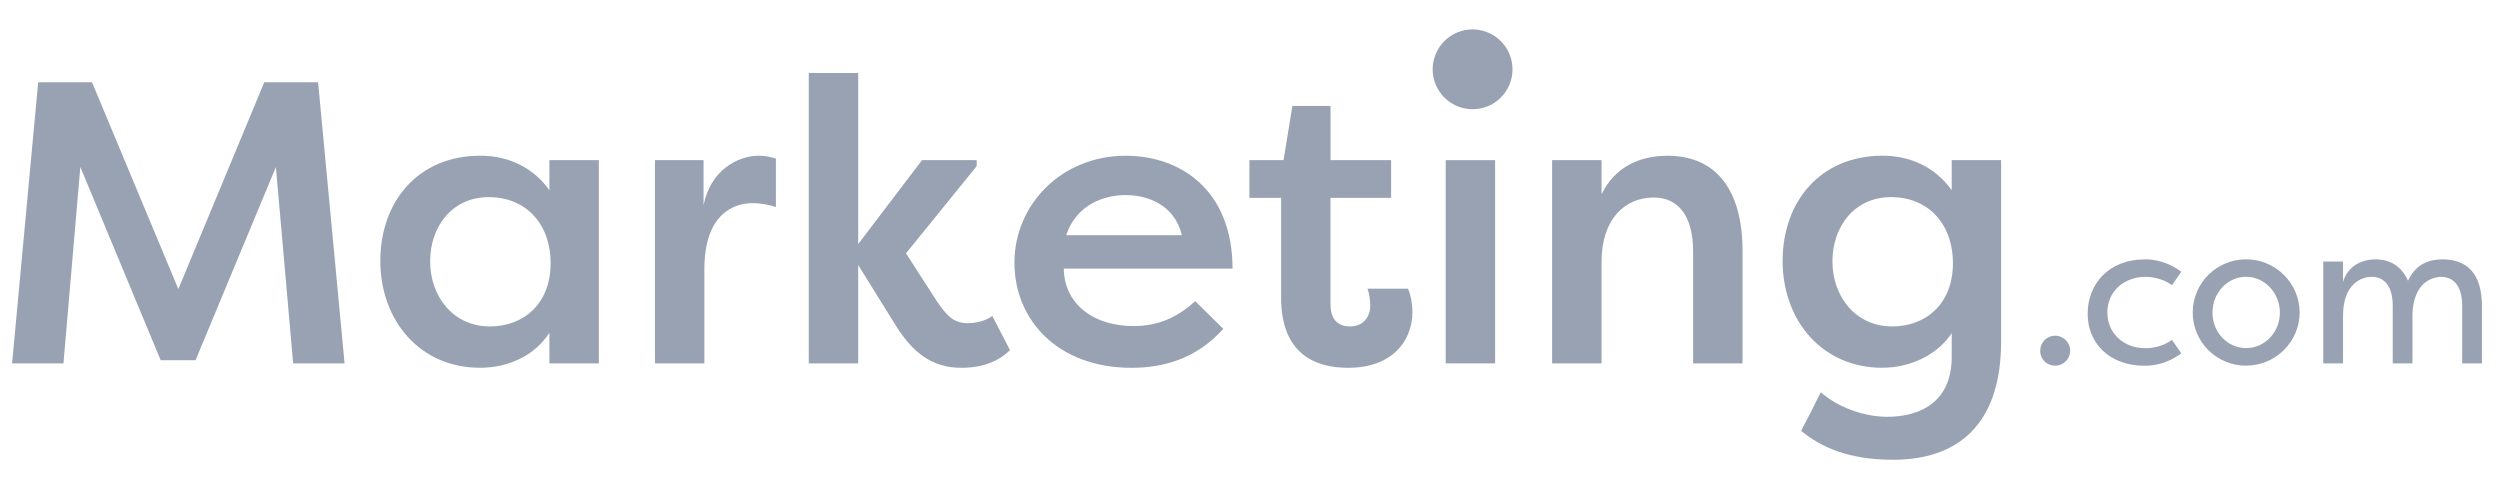 <?xml version="1.0" encoding="UTF-8"?> <svg xmlns="http://www.w3.org/2000/svg" width="164" height="32" viewBox="0 0 164 32" fill="none"><g clip-path="url(#clip0_62_1812)"><path d="M10.54 23.629L5.27 10.954L4.163 23.837H0.793L2.505 5.395H6.035L11.699 18.963L17.337 5.395H20.867L22.604 23.84H19.231L18.099 10.957L12.828 23.629H10.537H10.54Z" fill="#98A2B3"></path><path d="M39.283 10.506V23.837H36.041V21.834C35.094 23.283 33.433 24.125 31.484 24.125C27.532 24.125 24.95 21.014 24.95 17.117C24.95 13.219 27.427 10.214 31.51 10.214C33.302 10.214 34.963 10.954 36.041 12.48V10.506H39.283ZM32.143 21.414C34.358 21.414 36.121 19.914 36.121 17.277C36.121 14.64 34.46 12.931 32.063 12.931C29.667 12.931 28.217 14.854 28.217 17.146C28.217 19.437 29.718 21.414 32.143 21.414Z" fill="#98A2B3"></path><path d="M46.156 13.456C46.604 11.19 48.371 10.214 49.791 10.214C50.239 10.214 50.502 10.294 50.899 10.4V13.587C50.399 13.402 49.791 13.325 49.369 13.325C48.185 13.325 46.207 13.984 46.207 17.67V23.837H42.966V10.506H46.153V13.456H46.156Z" fill="#98A2B3"></path><path d="M60.486 10.505H64.07V10.899L59.433 16.617L61.436 19.728C62.121 20.73 62.543 21.203 63.516 21.203C63.807 21.203 64.569 21.123 65.097 20.73L66.255 22.97C65.148 24.051 63.727 24.128 63.068 24.128C61.039 24.128 59.907 23.021 58.985 21.706L56.297 17.386V23.84H53.055V4.787H56.297V16.013L60.486 10.505Z" fill="#98A2B3"></path><path d="M80.246 21.571C78.454 23.574 76.268 24.128 74.214 24.128C69.42 24.128 66.547 21.017 66.547 17.226C66.547 13.434 69.628 10.217 73.846 10.217C77.455 10.217 80.854 12.483 80.854 17.622H69.788C69.788 19.731 71.5 21.389 74.374 21.389C76.035 21.389 77.273 20.784 78.406 19.757L80.249 21.574L80.246 21.571ZM69.945 15.43H77.532C77.033 13.376 75.212 12.797 73.843 12.797C72.473 12.797 70.63 13.376 69.942 15.43H69.945Z" fill="#98A2B3"></path><path d="M87.279 10.506H91.257V12.982H87.279V19.965C87.279 20.781 87.622 21.414 88.569 21.414C89.359 21.414 89.888 20.861 89.888 20.045C89.888 19.754 89.836 19.229 89.702 18.938H92.364C92.601 19.437 92.656 20.202 92.656 20.438C92.656 22.387 91.311 24.128 88.441 24.128C86.227 24.128 84.041 23.181 84.041 19.517V12.982H81.961V10.506H84.201L84.78 6.95H87.283V10.506H87.279Z" fill="#98A2B3"></path><path d="M94.838 23.837V10.506H98.079V23.837H94.838Z" fill="#98A2B3"></path><path d="M101.82 10.505H105.062V12.745C105.904 11.008 107.488 10.217 109.382 10.217C112.7 10.217 114.31 12.614 114.31 16.461V23.837H111.068V16.486C111.068 14.166 110.092 12.957 108.486 12.957C106.588 12.957 105.062 14.381 105.062 17.171V23.837H101.82V10.505Z" fill="#98A2B3"></path><path d="M119.443 25.734C120.495 26.656 122.182 27.341 123.788 27.341C126.08 27.341 128.032 26.288 128.032 23.414V21.859C127.11 23.254 125.343 24.125 123.475 24.125C119.523 24.125 116.94 21.014 116.94 17.117C116.94 13.219 119.417 10.214 123.5 10.214C125.292 10.214 126.953 10.954 128.032 12.48V10.506H131.273V22.387C131.273 27.894 128.403 30.16 124.185 30.16C121.286 30.16 119.468 29.344 118.153 28.262C118.601 27.421 119.023 26.576 119.443 25.734ZM124.134 21.414C126.348 21.414 128.112 19.914 128.112 17.277C128.112 14.64 126.451 12.931 124.054 12.931C121.657 12.931 120.208 14.854 120.208 17.146C120.208 19.437 121.708 21.414 124.134 21.414Z" fill="#98A2B3"></path><path d="M134.812 22.023C135.359 22.023 135.801 22.464 135.801 23.011C135.801 23.558 135.359 23.987 134.812 23.987C134.265 23.987 133.836 23.558 133.836 23.011C133.836 22.464 134.265 22.023 134.812 22.023Z" fill="#98A2B3"></path><path d="M140.703 17.011C141.305 17.011 142.198 17.158 143.094 17.827L142.479 18.71C141.772 18.176 140.931 18.163 140.755 18.163C139.311 18.163 138.243 19.126 138.243 20.502C138.243 21.878 139.311 22.842 140.755 22.842C140.927 22.842 141.769 22.829 142.479 22.294L143.094 23.178C142.198 23.846 141.305 23.994 140.703 23.994C138.339 23.994 136.95 22.483 136.95 20.586C136.95 18.688 138.271 17.018 140.703 17.018V17.011Z" fill="#98A2B3"></path><path d="M147.343 17.011C149.279 17.011 150.857 18.589 150.857 20.499C150.857 22.41 149.279 23.987 147.343 23.987C145.407 23.987 143.843 22.438 143.843 20.499C143.843 18.56 145.42 17.011 147.343 17.011ZM147.343 22.835C148.572 22.835 149.561 21.792 149.561 20.509C149.561 19.226 148.572 18.157 147.343 18.157C146.115 18.157 145.139 19.213 145.139 20.509C145.139 21.805 146.127 22.835 147.343 22.835Z" fill="#98A2B3"></path><path d="M156.963 20.07C156.963 18.653 156.307 18.16 155.599 18.16C154.892 18.16 153.702 18.627 153.702 20.739V23.84H152.406V17.158H153.702V18.496C153.983 17.52 154.851 17.014 155.839 17.014C156.479 17.014 157.443 17.229 157.964 18.416C158.511 17.254 159.433 17.014 160.236 17.014C161.814 17.014 162.815 17.923 162.815 20.074V23.84H161.519V20.074C161.519 18.656 160.863 18.163 160.156 18.163C159.529 18.163 158.326 18.55 158.259 20.595V23.84H156.963V20.074V20.07Z" fill="#98A2B3"></path><path d="M99.113 3.808C98.703 2.422 97.247 1.629 95.862 2.035C94.476 2.445 93.683 3.901 94.089 5.286C94.499 6.672 95.954 7.465 97.34 7.059C98.726 6.653 99.519 5.203 99.116 3.821" fill="#98A2B3"></path></g><defs><clipPath id="clip0_62_1812"><rect width="163.2" height="32" fill="white" transform="translate(0.067)"></rect></clipPath></defs></svg> 